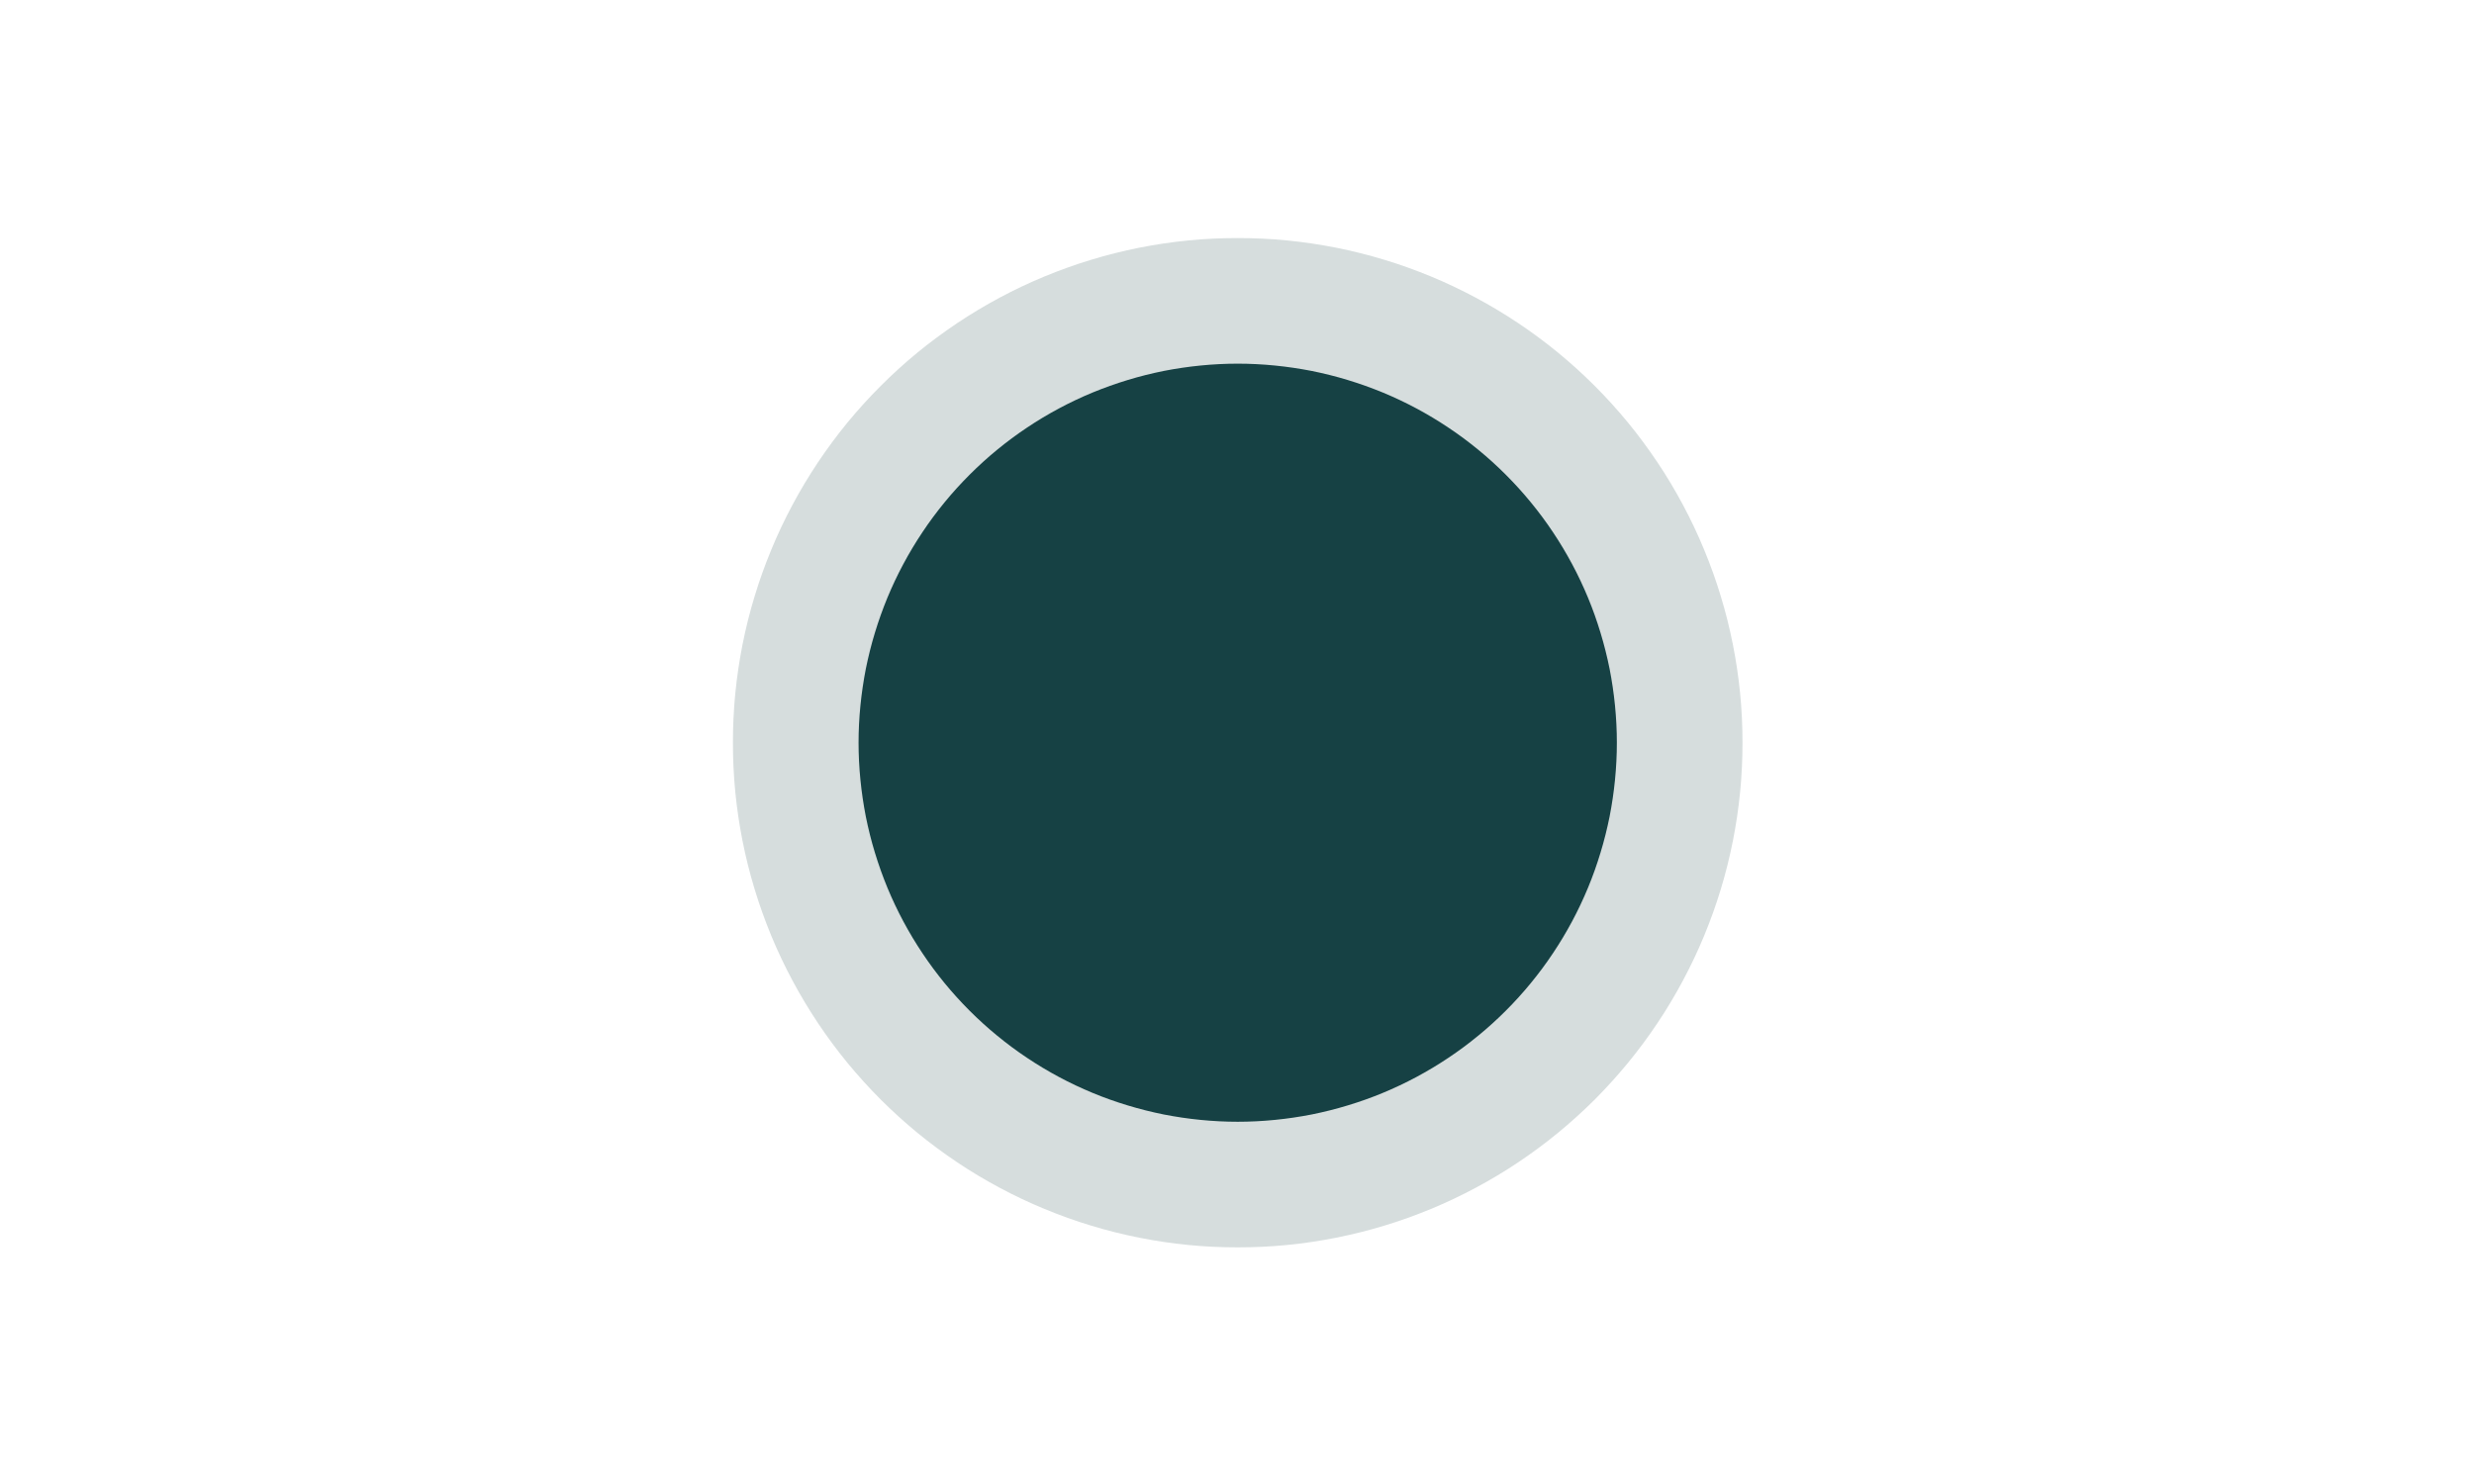 <?xml version="1.0" encoding="UTF-8"?>
<svg xmlns="http://www.w3.org/2000/svg" xmlns:xlink="http://www.w3.org/1999/xlink" width="150pt" height="90pt" viewBox="0 0 150 90" version="1.2">
<g id="surface1">
<path style=" stroke:none;fill-rule:nonzero;fill:rgb(83.919%,86.67%,86.67%);fill-opacity:1;" d="M 105.648 45.043 C 105.648 46.047 105.602 47.047 105.504 48.043 C 105.406 49.039 105.258 50.031 105.062 51.016 C 104.867 51.996 104.625 52.969 104.332 53.93 C 104.043 54.887 103.703 55.828 103.32 56.758 C 102.938 57.684 102.508 58.586 102.035 59.473 C 101.562 60.355 101.051 61.215 100.492 62.047 C 99.934 62.883 99.34 63.684 98.703 64.461 C 98.066 65.234 97.395 65.977 96.688 66.688 C 95.977 67.395 95.234 68.066 94.461 68.703 C 93.684 69.34 92.883 69.934 92.047 70.492 C 91.215 71.051 90.355 71.562 89.473 72.035 C 88.586 72.508 87.684 72.938 86.758 73.32 C 85.828 73.703 84.887 74.043 83.93 74.332 C 82.969 74.625 81.996 74.867 81.016 75.062 C 80.031 75.258 79.039 75.406 78.043 75.504 C 77.047 75.602 76.047 75.648 75.043 75.648 C 74.039 75.648 73.039 75.602 72.043 75.504 C 71.047 75.406 70.055 75.258 69.07 75.062 C 68.09 74.867 67.117 74.625 66.16 74.332 C 65.199 74.043 64.258 73.703 63.332 73.32 C 62.402 72.938 61.5 72.508 60.613 72.035 C 59.73 71.562 58.871 71.051 58.039 70.492 C 57.207 69.934 56.402 69.34 55.625 68.703 C 54.852 68.066 54.109 67.395 53.402 66.688 C 52.691 65.977 52.02 65.234 51.383 64.461 C 50.746 63.684 50.152 62.883 49.594 62.047 C 49.039 61.215 48.523 60.355 48.051 59.473 C 47.578 58.586 47.148 57.684 46.766 56.758 C 46.383 55.828 46.043 54.887 45.754 53.93 C 45.461 52.969 45.219 51.996 45.023 51.016 C 44.828 50.031 44.68 49.039 44.582 48.043 C 44.484 47.047 44.438 46.047 44.438 45.043 C 44.438 44.039 44.484 43.039 44.582 42.043 C 44.68 41.047 44.828 40.055 45.023 39.07 C 45.219 38.09 45.461 37.117 45.754 36.16 C 46.043 35.199 46.383 34.258 46.766 33.332 C 47.148 32.402 47.578 31.5 48.051 30.613 C 48.523 29.73 49.039 28.871 49.594 28.039 C 50.152 27.207 50.746 26.402 51.383 25.625 C 52.02 24.852 52.691 24.109 53.402 23.402 C 54.109 22.691 54.852 22.02 55.625 21.383 C 56.402 20.746 57.207 20.152 58.039 19.594 C 58.871 19.039 59.73 18.523 60.613 18.051 C 61.5 17.578 62.402 17.148 63.332 16.766 C 64.258 16.383 65.199 16.043 66.16 15.754 C 67.117 15.461 68.09 15.219 69.07 15.023 C 70.055 14.828 71.047 14.68 72.043 14.582 C 73.039 14.484 74.039 14.438 75.043 14.438 C 76.047 14.438 77.047 14.484 78.043 14.582 C 79.039 14.68 80.031 14.828 81.016 15.023 C 81.996 15.219 82.969 15.461 83.93 15.754 C 84.887 16.043 85.828 16.383 86.758 16.766 C 87.684 17.148 88.586 17.578 89.473 18.051 C 90.355 18.523 91.215 19.039 92.047 19.594 C 92.883 20.152 93.684 20.746 94.461 21.383 C 95.234 22.02 95.977 22.691 96.688 23.402 C 97.395 24.109 98.066 24.852 98.703 25.625 C 99.34 26.402 99.934 27.207 100.492 28.039 C 101.051 28.871 101.562 29.73 102.035 30.613 C 102.508 31.5 102.938 32.402 103.32 33.332 C 103.703 34.258 104.043 35.199 104.332 36.16 C 104.625 37.117 104.867 38.09 105.062 39.07 C 105.258 40.055 105.406 41.047 105.504 42.043 C 105.602 43.039 105.648 44.039 105.648 45.043 Z M 105.648 45.043 "/>
<path style=" stroke:none;fill-rule:nonzero;fill:rgb(8.629%,25.49%,26.669%);fill-opacity:1;" d="M 98.031 45.043 C 98.031 45.797 97.992 46.547 97.918 47.297 C 97.844 48.047 97.734 48.789 97.59 49.527 C 97.441 50.266 97.258 50.996 97.039 51.715 C 96.82 52.438 96.57 53.145 96.281 53.84 C 95.992 54.535 95.672 55.215 95.316 55.879 C 94.961 56.543 94.574 57.188 94.156 57.812 C 93.738 58.441 93.289 59.043 92.812 59.625 C 92.336 60.207 91.828 60.766 91.297 61.297 C 90.766 61.828 90.207 62.336 89.625 62.812 C 89.043 63.289 88.441 63.738 87.812 64.156 C 87.188 64.574 86.543 64.961 85.879 65.316 C 85.215 65.672 84.535 65.992 83.84 66.281 C 83.145 66.57 82.438 66.82 81.715 67.039 C 80.996 67.258 80.266 67.441 79.527 67.59 C 78.789 67.734 78.047 67.844 77.297 67.918 C 76.547 67.992 75.797 68.031 75.043 68.031 C 74.289 68.031 73.539 67.992 72.789 67.918 C 72.039 67.844 71.297 67.734 70.559 67.59 C 69.82 67.441 69.09 67.258 68.371 67.039 C 67.648 66.82 66.941 66.57 66.246 66.281 C 65.551 65.992 64.871 65.672 64.207 65.316 C 63.543 64.961 62.898 64.574 62.273 64.156 C 61.645 63.738 61.043 63.289 60.461 62.812 C 59.879 62.336 59.32 61.828 58.789 61.297 C 58.258 60.766 57.75 60.207 57.273 59.625 C 56.797 59.043 56.348 58.441 55.93 57.812 C 55.512 57.188 55.125 56.543 54.77 55.879 C 54.414 55.215 54.094 54.535 53.805 53.84 C 53.52 53.145 53.266 52.438 53.047 51.715 C 52.828 50.996 52.645 50.266 52.496 49.527 C 52.352 48.789 52.242 48.047 52.168 47.297 C 52.094 46.547 52.055 45.797 52.055 45.043 C 52.055 44.289 52.094 43.539 52.168 42.789 C 52.242 42.039 52.352 41.297 52.496 40.559 C 52.645 39.82 52.828 39.09 53.047 38.371 C 53.266 37.648 53.52 36.941 53.805 36.246 C 54.094 35.551 54.414 34.871 54.77 34.207 C 55.125 33.543 55.512 32.898 55.93 32.273 C 56.348 31.645 56.797 31.043 57.273 30.461 C 57.75 29.879 58.258 29.32 58.789 28.789 C 59.32 28.258 59.879 27.75 60.461 27.273 C 61.043 26.797 61.645 26.348 62.273 25.93 C 62.898 25.512 63.543 25.125 64.207 24.77 C 64.871 24.414 65.551 24.094 66.246 23.805 C 66.941 23.52 67.648 23.266 68.371 23.047 C 69.09 22.828 69.82 22.645 70.559 22.496 C 71.297 22.352 72.039 22.242 72.789 22.168 C 73.539 22.094 74.289 22.055 75.043 22.055 C 75.797 22.055 76.547 22.094 77.297 22.168 C 78.047 22.242 78.789 22.352 79.527 22.496 C 80.266 22.645 80.996 22.828 81.715 23.047 C 82.438 23.266 83.145 23.52 83.84 23.805 C 84.535 24.094 85.215 24.414 85.879 24.77 C 86.543 25.125 87.188 25.512 87.812 25.93 C 88.441 26.348 89.043 26.797 89.625 27.273 C 90.207 27.75 90.766 28.258 91.297 28.789 C 91.828 29.32 92.336 29.879 92.812 30.461 C 93.289 31.043 93.738 31.645 94.156 32.273 C 94.574 32.898 94.961 33.543 95.316 34.207 C 95.672 34.871 95.992 35.551 96.281 36.246 C 96.57 36.941 96.82 37.648 97.039 38.371 C 97.258 39.09 97.441 39.82 97.59 40.559 C 97.734 41.297 97.844 42.039 97.918 42.789 C 97.992 43.539 98.031 44.289 98.031 45.043 Z M 98.031 45.043 "/>
</g>
</svg>
